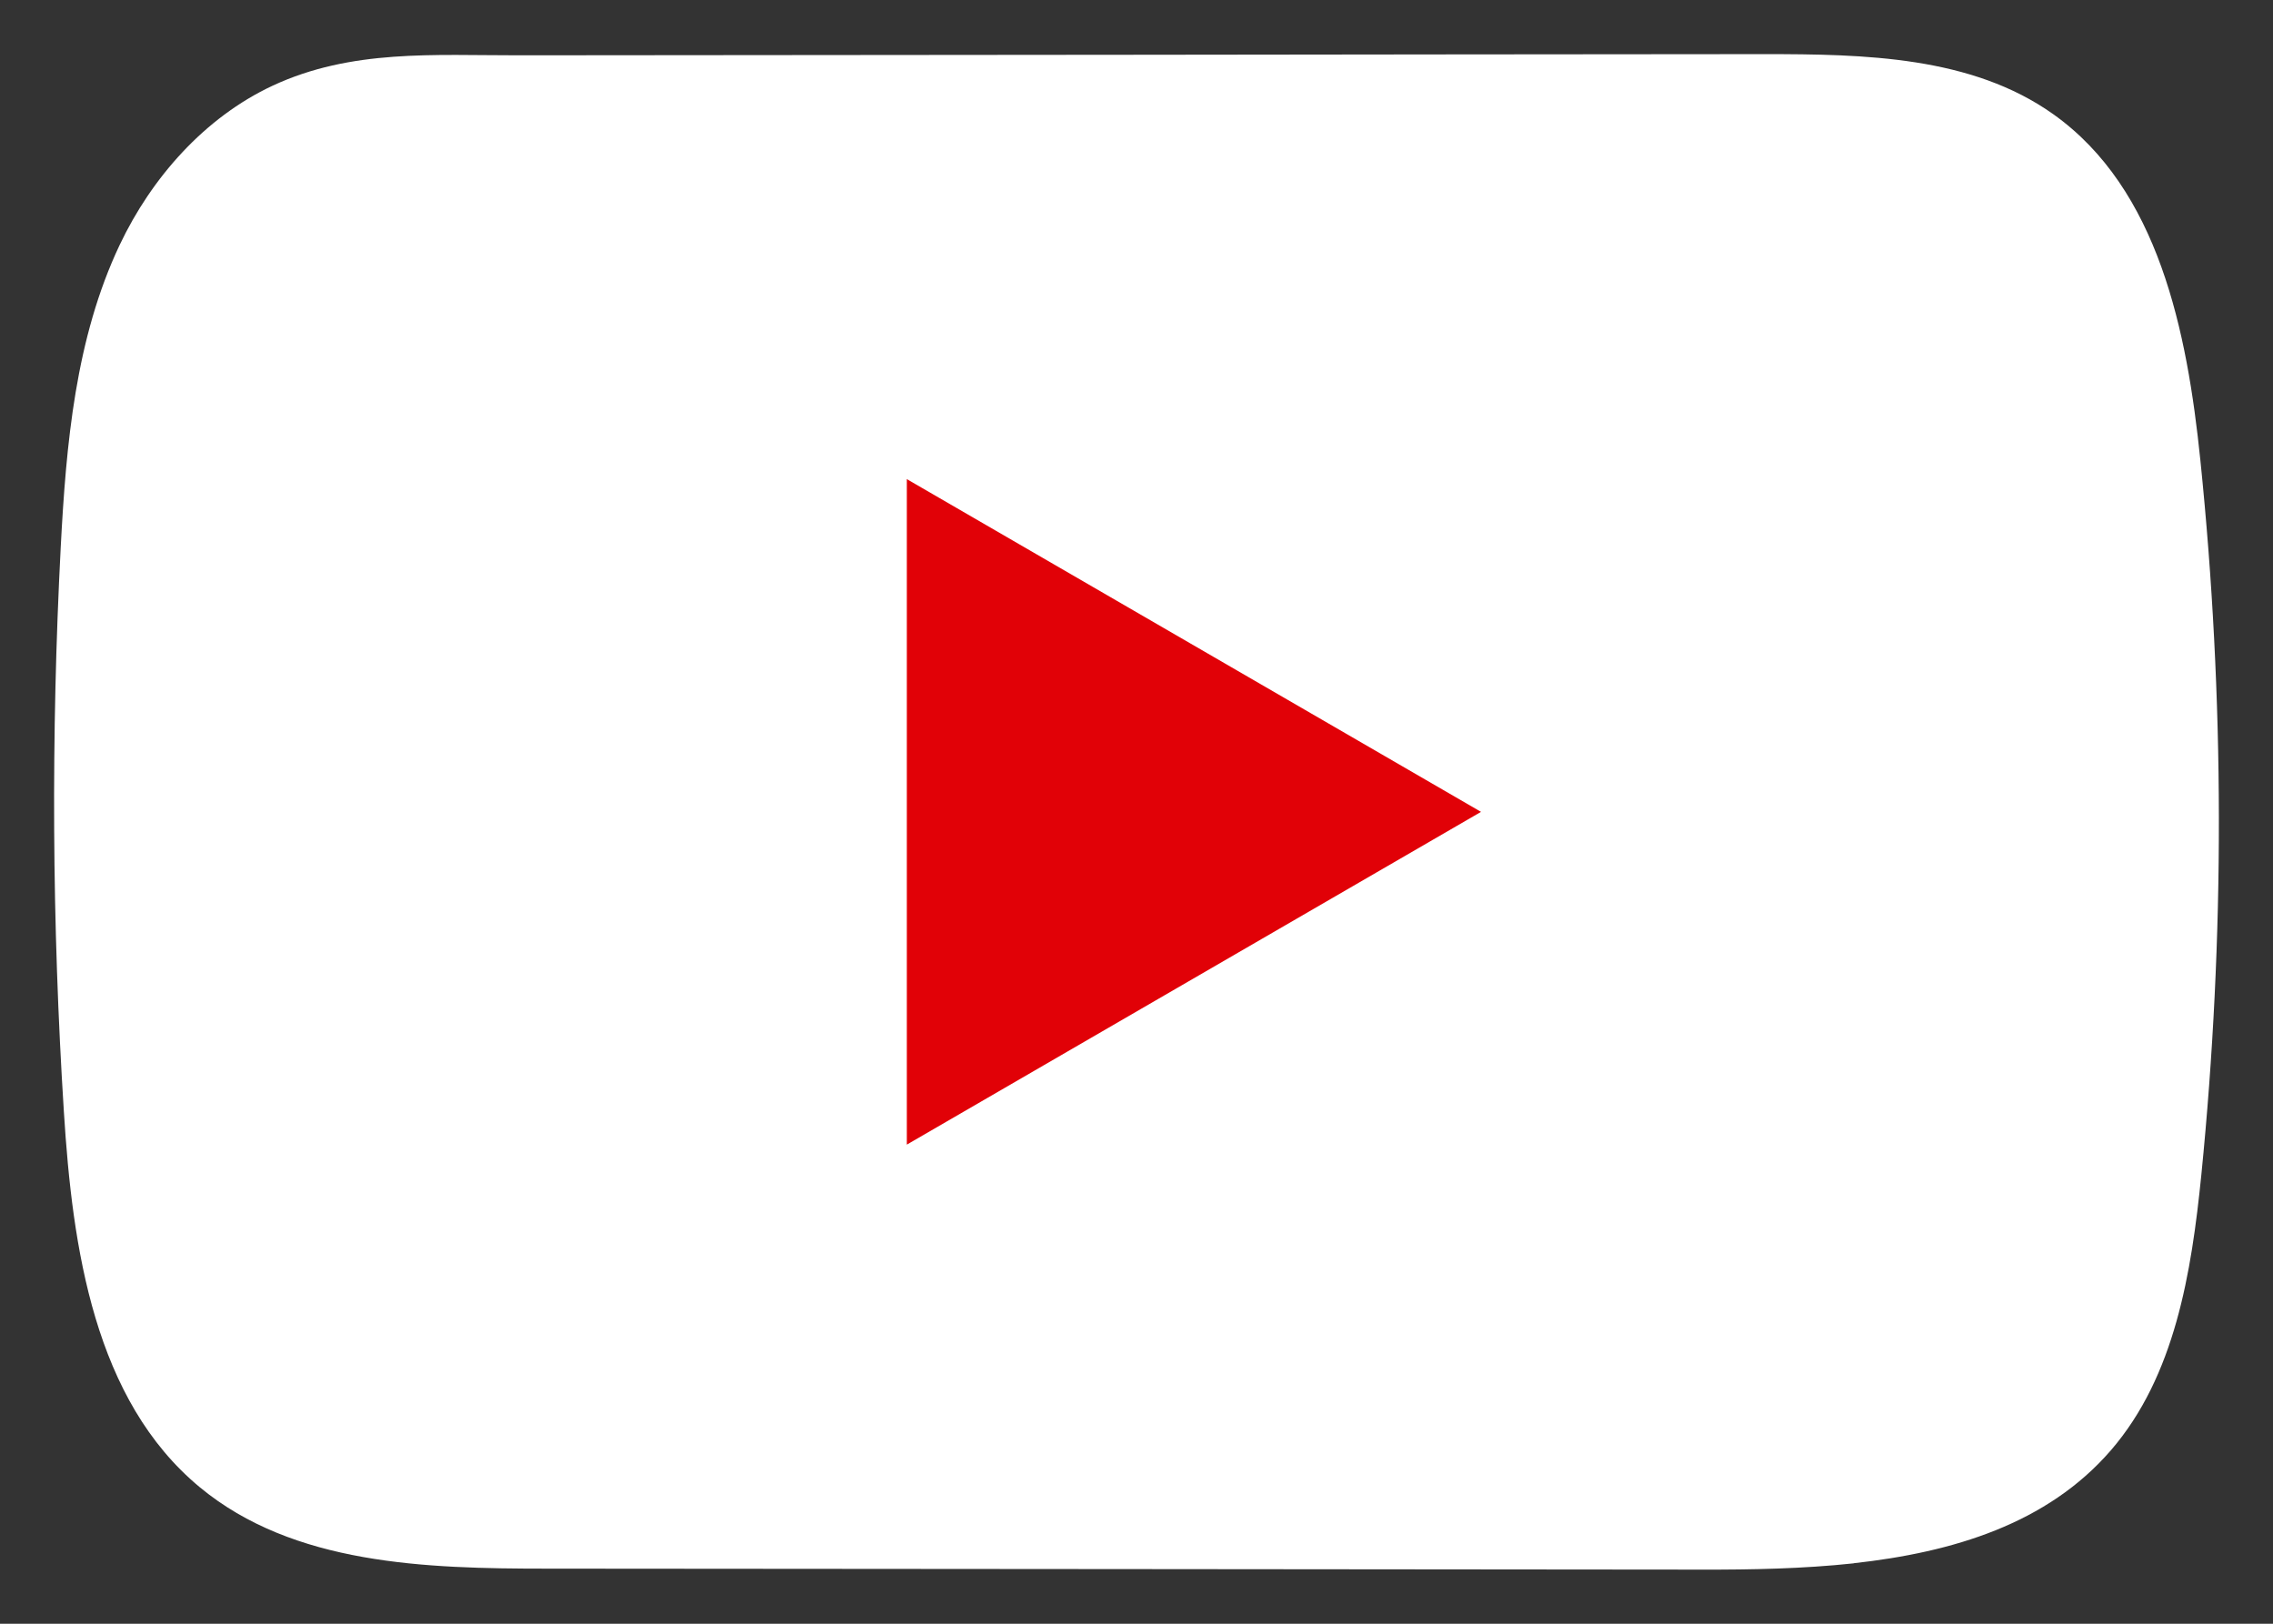 <svg width="21" height="15" viewBox="0 0 21 15" fill="none" xmlns="http://www.w3.org/2000/svg">
<rect x="0" y="0" width="21" height="15" fill="#333333" stroke="none"/>
<path d="M17.126 14.442C16.661 14.492 16.185 14.501 15.729 14.5C12.169 14.497 8.61 14.493 5.052 14.491C3.932 14.491 2.712 14.455 1.847 13.74C0.872 12.933 0.669 11.534 0.59 10.268C0.48 8.532 0.471 6.791 0.561 5.055C0.611 4.102 0.697 3.125 1.106 2.262C1.4 1.642 1.891 1.085 2.518 0.792C3.247 0.452 4.011 0.512 4.796 0.511C6.676 0.509 8.556 0.508 10.436 0.506C12.391 0.503 14.347 0.502 16.301 0.5C17.225 0.5 18.216 0.519 18.97 1.055C19.943 1.746 20.207 3.062 20.329 4.252C20.554 6.445 20.557 8.66 20.338 10.852C20.247 11.756 20.095 12.712 19.502 13.398C18.914 14.078 18.042 14.34 17.127 14.441L17.126 14.442Z" fill="white"/>
<path d="M13.683 7.5L8.378 4.426V10.574L13.683 7.5Z" fill="#E10107"/>
</svg>
